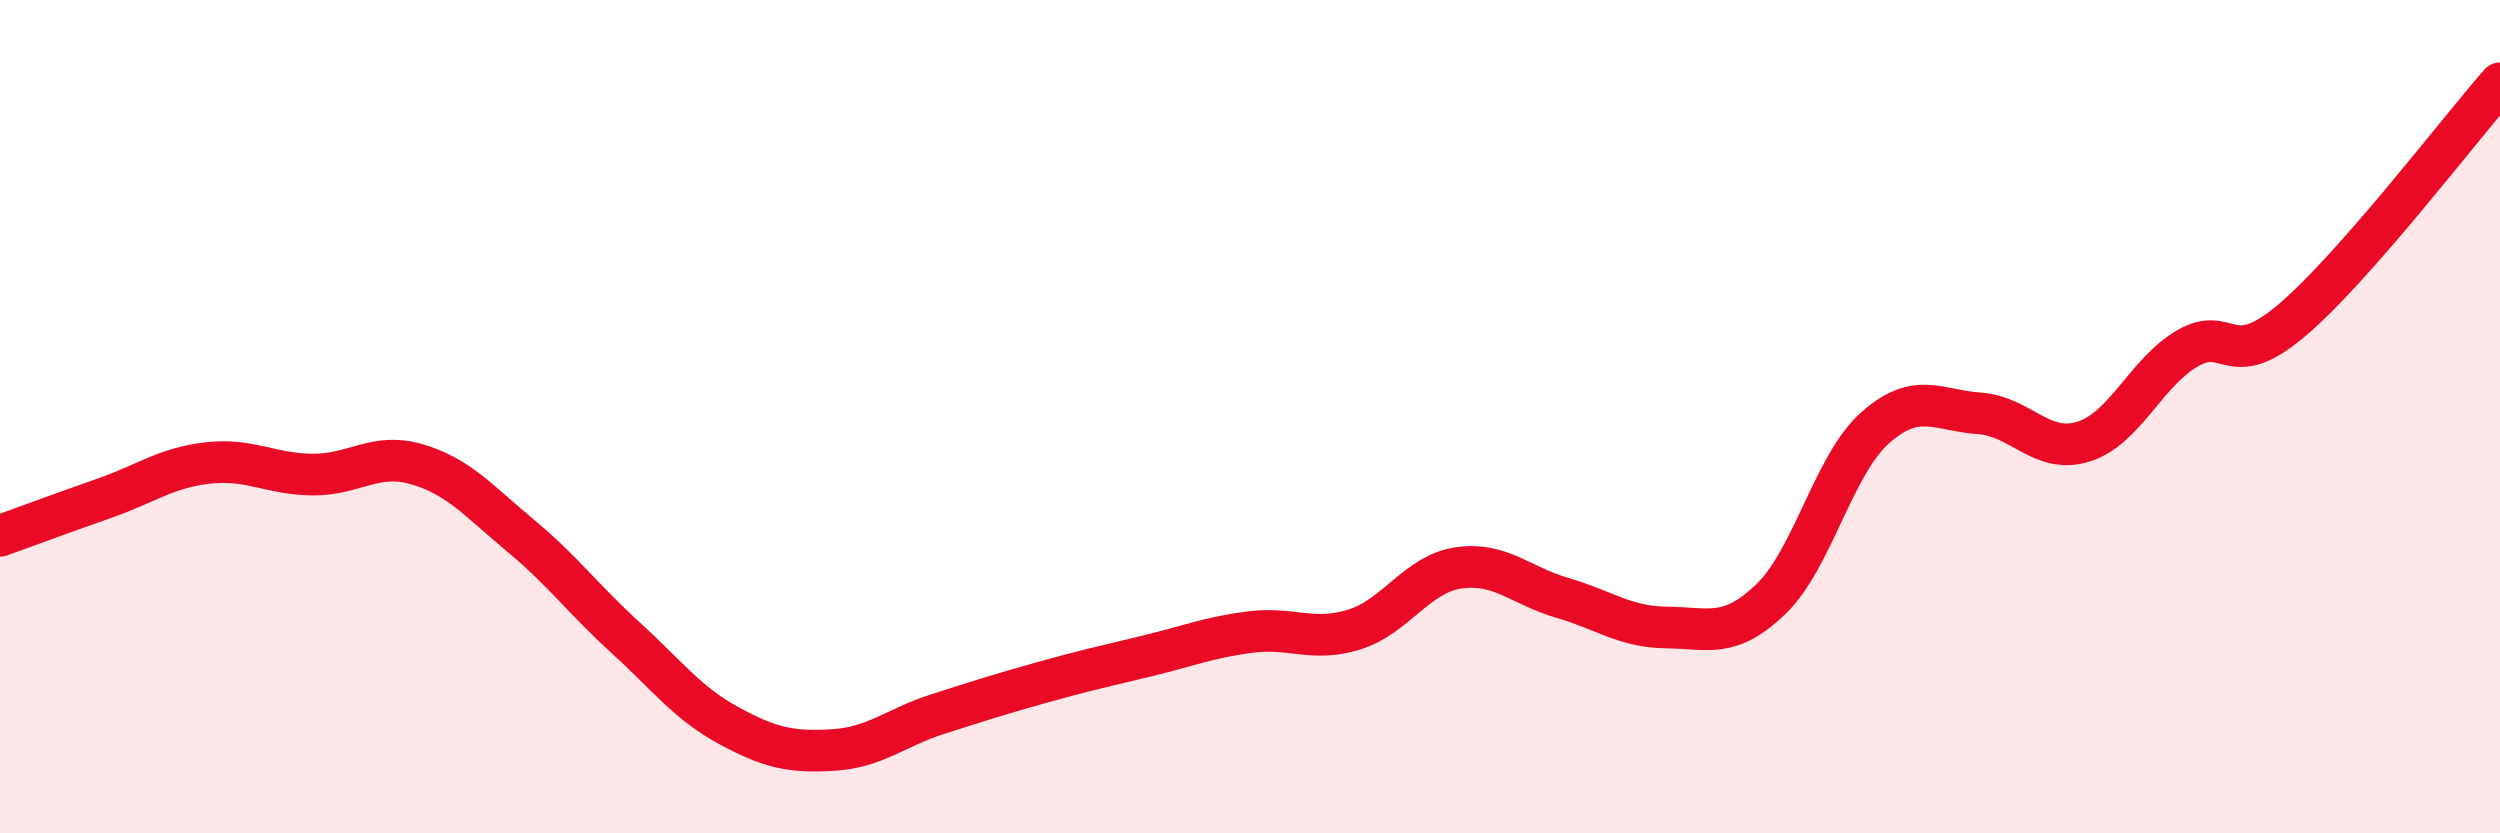 
    <svg width="60" height="20" viewBox="0 0 60 20" xmlns="http://www.w3.org/2000/svg">
      <path
        d="M 0,12.86 C 0.5,12.68 1.5,12.31 2.5,11.96 C 3.5,11.61 4,11.22 5,11.11 C 6,11 6.5,11.38 7.5,11.39 C 8.5,11.4 9,10.85 10,11.14 C 11,11.43 11.5,12.03 12.5,12.86 C 13.5,13.69 14,14.38 15,15.29 C 16,16.2 16.5,16.88 17.5,17.42 C 18.5,17.96 19,18.06 20,18 C 21,17.94 21.5,17.46 22.5,17.14 C 23.5,16.82 24,16.66 25,16.38 C 26,16.1 26.5,15.99 27.5,15.75 C 28.5,15.51 29,15.3 30,15.17 C 31,15.04 31.5,15.42 32.5,15.11 C 33.5,14.8 34,13.78 35,13.63 C 36,13.48 36.5,14.06 37.5,14.35 C 38.5,14.64 39,15.05 40,15.06 C 41,15.07 41.5,15.34 42.5,14.38 C 43.5,13.42 44,11.16 45,10.27 C 46,9.38 46.5,9.85 47.5,9.92 C 48.5,9.99 49,10.91 50,10.6 C 51,10.29 51.5,8.94 52.5,8.36 C 53.5,7.78 53.5,8.96 55,7.69 C 56.5,6.42 59,3.14 60,2L60 20L0 20Z"
        fill="#EB0A25"
        opacity="0.1"
        stroke-linecap="round"
        stroke-linejoin="round"
      />
      <path
        d="M 0,12.86 C 0.5,12.68 1.5,12.31 2.5,11.96 C 3.5,11.61 4,11.22 5,11.11 C 6,11 6.5,11.38 7.5,11.39 C 8.5,11.4 9,10.85 10,11.14 C 11,11.43 11.5,12.03 12.5,12.86 C 13.5,13.69 14,14.38 15,15.29 C 16,16.2 16.5,16.88 17.5,17.42 C 18.5,17.96 19,18.06 20,18 C 21,17.94 21.5,17.46 22.5,17.14 C 23.5,16.82 24,16.66 25,16.38 C 26,16.1 26.5,15.99 27.5,15.75 C 28.5,15.51 29,15.3 30,15.17 C 31,15.04 31.5,15.42 32.5,15.11 C 33.5,14.8 34,13.78 35,13.63 C 36,13.48 36.5,14.06 37.5,14.35 C 38.5,14.64 39,15.05 40,15.06 C 41,15.07 41.5,15.34 42.5,14.38 C 43.5,13.42 44,11.16 45,10.27 C 46,9.38 46.5,9.85 47.5,9.92 C 48.5,9.99 49,10.91 50,10.6 C 51,10.29 51.5,8.94 52.5,8.36 C 53.5,7.78 53.5,8.96 55,7.69 C 56.5,6.42 59,3.14 60,2"
        stroke="#EB0A25"
        stroke-width="1"
        fill="none"
        stroke-linecap="round"
        stroke-linejoin="round"
      />
    </svg>
  